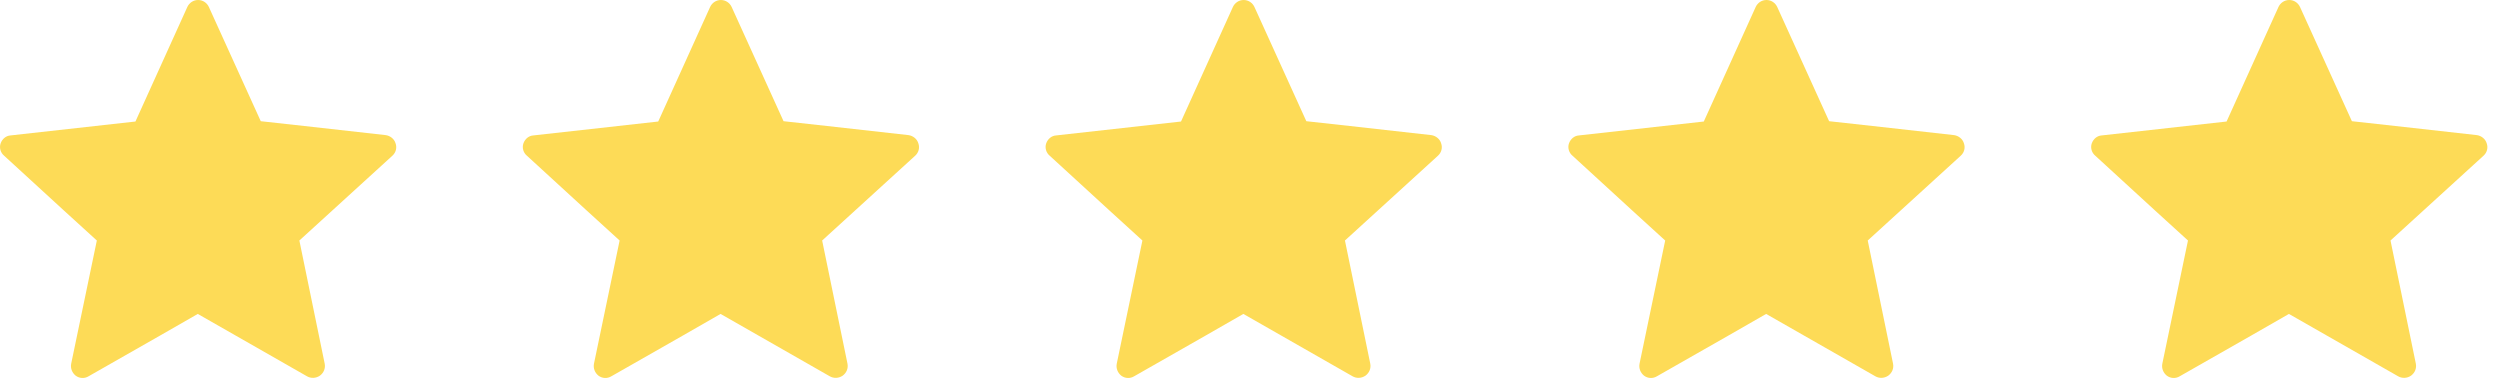 <svg xmlns="http://www.w3.org/2000/svg" width="79" height="12" viewBox="0 0 79 12" fill="none"><g clip-path="url(#clip0_0_759)"><path d="M4.28 3.84L0.33 4.28C0.19 4.29 0.07 4.39 0.02 4.53C-0.03 4.67 0.02 4.83 0.13 4.92C1.3 6 3.06 7.6 3.06 7.6C3.06 7.6 2.57 9.94 2.25 11.49C2.22 11.64 2.28 11.78 2.39 11.87C2.51 11.96 2.67 11.97 2.8 11.89C4.18 11.11 6.25 9.92 6.25 9.92L9.7 11.89C9.82 11.96 9.98 11.96 10.11 11.87C10.23 11.78 10.29 11.64 10.26 11.49L9.46 7.6L12.4 4.92C12.51 4.82 12.55 4.67 12.5 4.53C12.46 4.39 12.33 4.29 12.19 4.27C10.61 4.09 8.24 3.83 8.24 3.83L6.6 0.22C6.54 0.09 6.41 0 6.26 0C6.11 0 5.98 0.09 5.92 0.22L4.28 3.84Z" fill="#FDDB57"></path></g><g clip-path="url(#clip1_0_759)"><path d="M20.8 3.84L16.85 4.28C16.71 4.29 16.59 4.39 16.54 4.53C16.49 4.67 16.54 4.83 16.65 4.92C17.82 6 19.58 7.6 19.58 7.6C19.58 7.6 19.09 9.94 18.77 11.49C18.74 11.64 18.8 11.78 18.91 11.87C19.03 11.96 19.19 11.97 19.32 11.89C20.7 11.11 22.77 9.92 22.77 9.92L26.22 11.89C26.34 11.96 26.5 11.96 26.63 11.87C26.75 11.78 26.81 11.64 26.78 11.49L25.98 7.6L28.92 4.92C29.03 4.82 29.07 4.67 29.02 4.53C28.98 4.39 28.85 4.29 28.71 4.27C27.13 4.09 24.76 3.83 24.76 3.83L23.12 0.22C23.06 0.09 22.93 0 22.78 0C22.63 0 22.5 0.09 22.44 0.22L20.8 3.84Z" fill="#FDDB57"></path></g><g clip-path="url(#clip2_0_759)"><path d="M37.32 3.84L33.37 4.28C33.23 4.29 33.11 4.39 33.06 4.53C33.01 4.67 33.06 4.83 33.17 4.92C34.34 6 36.1 7.6 36.1 7.6C36.1 7.6 35.61 9.94 35.29 11.49C35.26 11.64 35.32 11.78 35.43 11.87C35.55 11.96 35.71 11.97 35.84 11.89C37.22 11.11 39.29 9.92 39.29 9.92L42.74 11.89C42.86 11.96 43.02 11.96 43.15 11.87C43.27 11.78 43.33 11.64 43.3 11.49L42.5 7.6L45.44 4.92C45.55 4.82 45.59 4.67 45.54 4.53C45.5 4.39 45.37 4.29 45.23 4.27C43.65 4.09 41.28 3.83 41.28 3.83L39.64 0.22C39.58 0.09 39.45 0 39.3 0C39.15 0 39.02 0.09 38.96 0.22L37.32 3.84Z" fill="#FDDB57"></path></g><g clip-path="url(#clip3_0_759)"><path d="M53.84 3.84L49.89 4.28C49.75 4.29 49.63 4.39 49.58 4.53C49.53 4.67 49.58 4.83 49.69 4.92C50.86 6 52.62 7.6 52.62 7.6C52.62 7.6 52.13 9.94 51.81 11.49C51.78 11.64 51.84 11.78 51.95 11.87C52.07 11.96 52.23 11.97 52.36 11.89C53.74 11.11 55.81 9.92 55.81 9.92L59.26 11.89C59.38 11.96 59.54 11.96 59.67 11.87C59.79 11.78 59.85 11.64 59.82 11.49L59.02 7.6L61.96 4.92C62.07 4.82 62.11 4.67 62.06 4.53C62.02 4.39 61.89 4.29 61.75 4.27C60.17 4.09 57.8 3.83 57.8 3.83L56.16 0.22C56.1 0.09 55.97 0 55.82 0C55.67 0 55.54 0.09 55.48 0.22L53.84 3.84Z" fill="#FDDB57"></path></g><g clip-path="url(#clip4_0_759)"><path d="M70.36 3.84L66.41 4.28C66.27 4.29 66.15 4.39 66.1 4.53C66.05 4.67 66.1 4.83 66.21 4.92C67.38 6 69.14 7.6 69.14 7.6C69.14 7.6 68.65 9.94 68.33 11.49C68.3 11.64 68.36 11.78 68.47 11.87C68.59 11.96 68.75 11.97 68.88 11.89C70.26 11.11 72.33 9.92 72.33 9.92L75.78 11.89C75.9 11.96 76.06 11.96 76.19 11.87C76.31 11.78 76.37 11.64 76.34 11.49L75.54 7.6L78.48 4.92C78.59 4.82 78.63 4.67 78.58 4.53C78.54 4.39 78.41 4.29 78.27 4.27C76.69 4.09 74.32 3.83 74.32 3.83L72.68 0.22C72.62 0.09 72.49 0 72.34 0C72.19 0 72.06 0.09 72 0.22L70.36 3.84Z" fill="#FDDB57"></path></g><defs><clipPath id="clip0_0_759"><rect width="12.52" height="11.95" fill="white"></rect></clipPath><clipPath id="clip1_0_759"><rect width="12.52" height="11.95" fill="white" transform="translate(16.52)"></rect></clipPath><clipPath id="clip2_0_759"><rect width="12.52" height="11.95" fill="white" transform="translate(33.04)"></rect></clipPath><clipPath id="clip3_0_759"><rect width="12.52" height="11.95" fill="white" transform="translate(49.56)"></rect></clipPath><clipPath id="clip4_0_759"><rect width="12.52" height="11.95" fill="white" transform="translate(66.08)"></rect></clipPath></defs></svg>